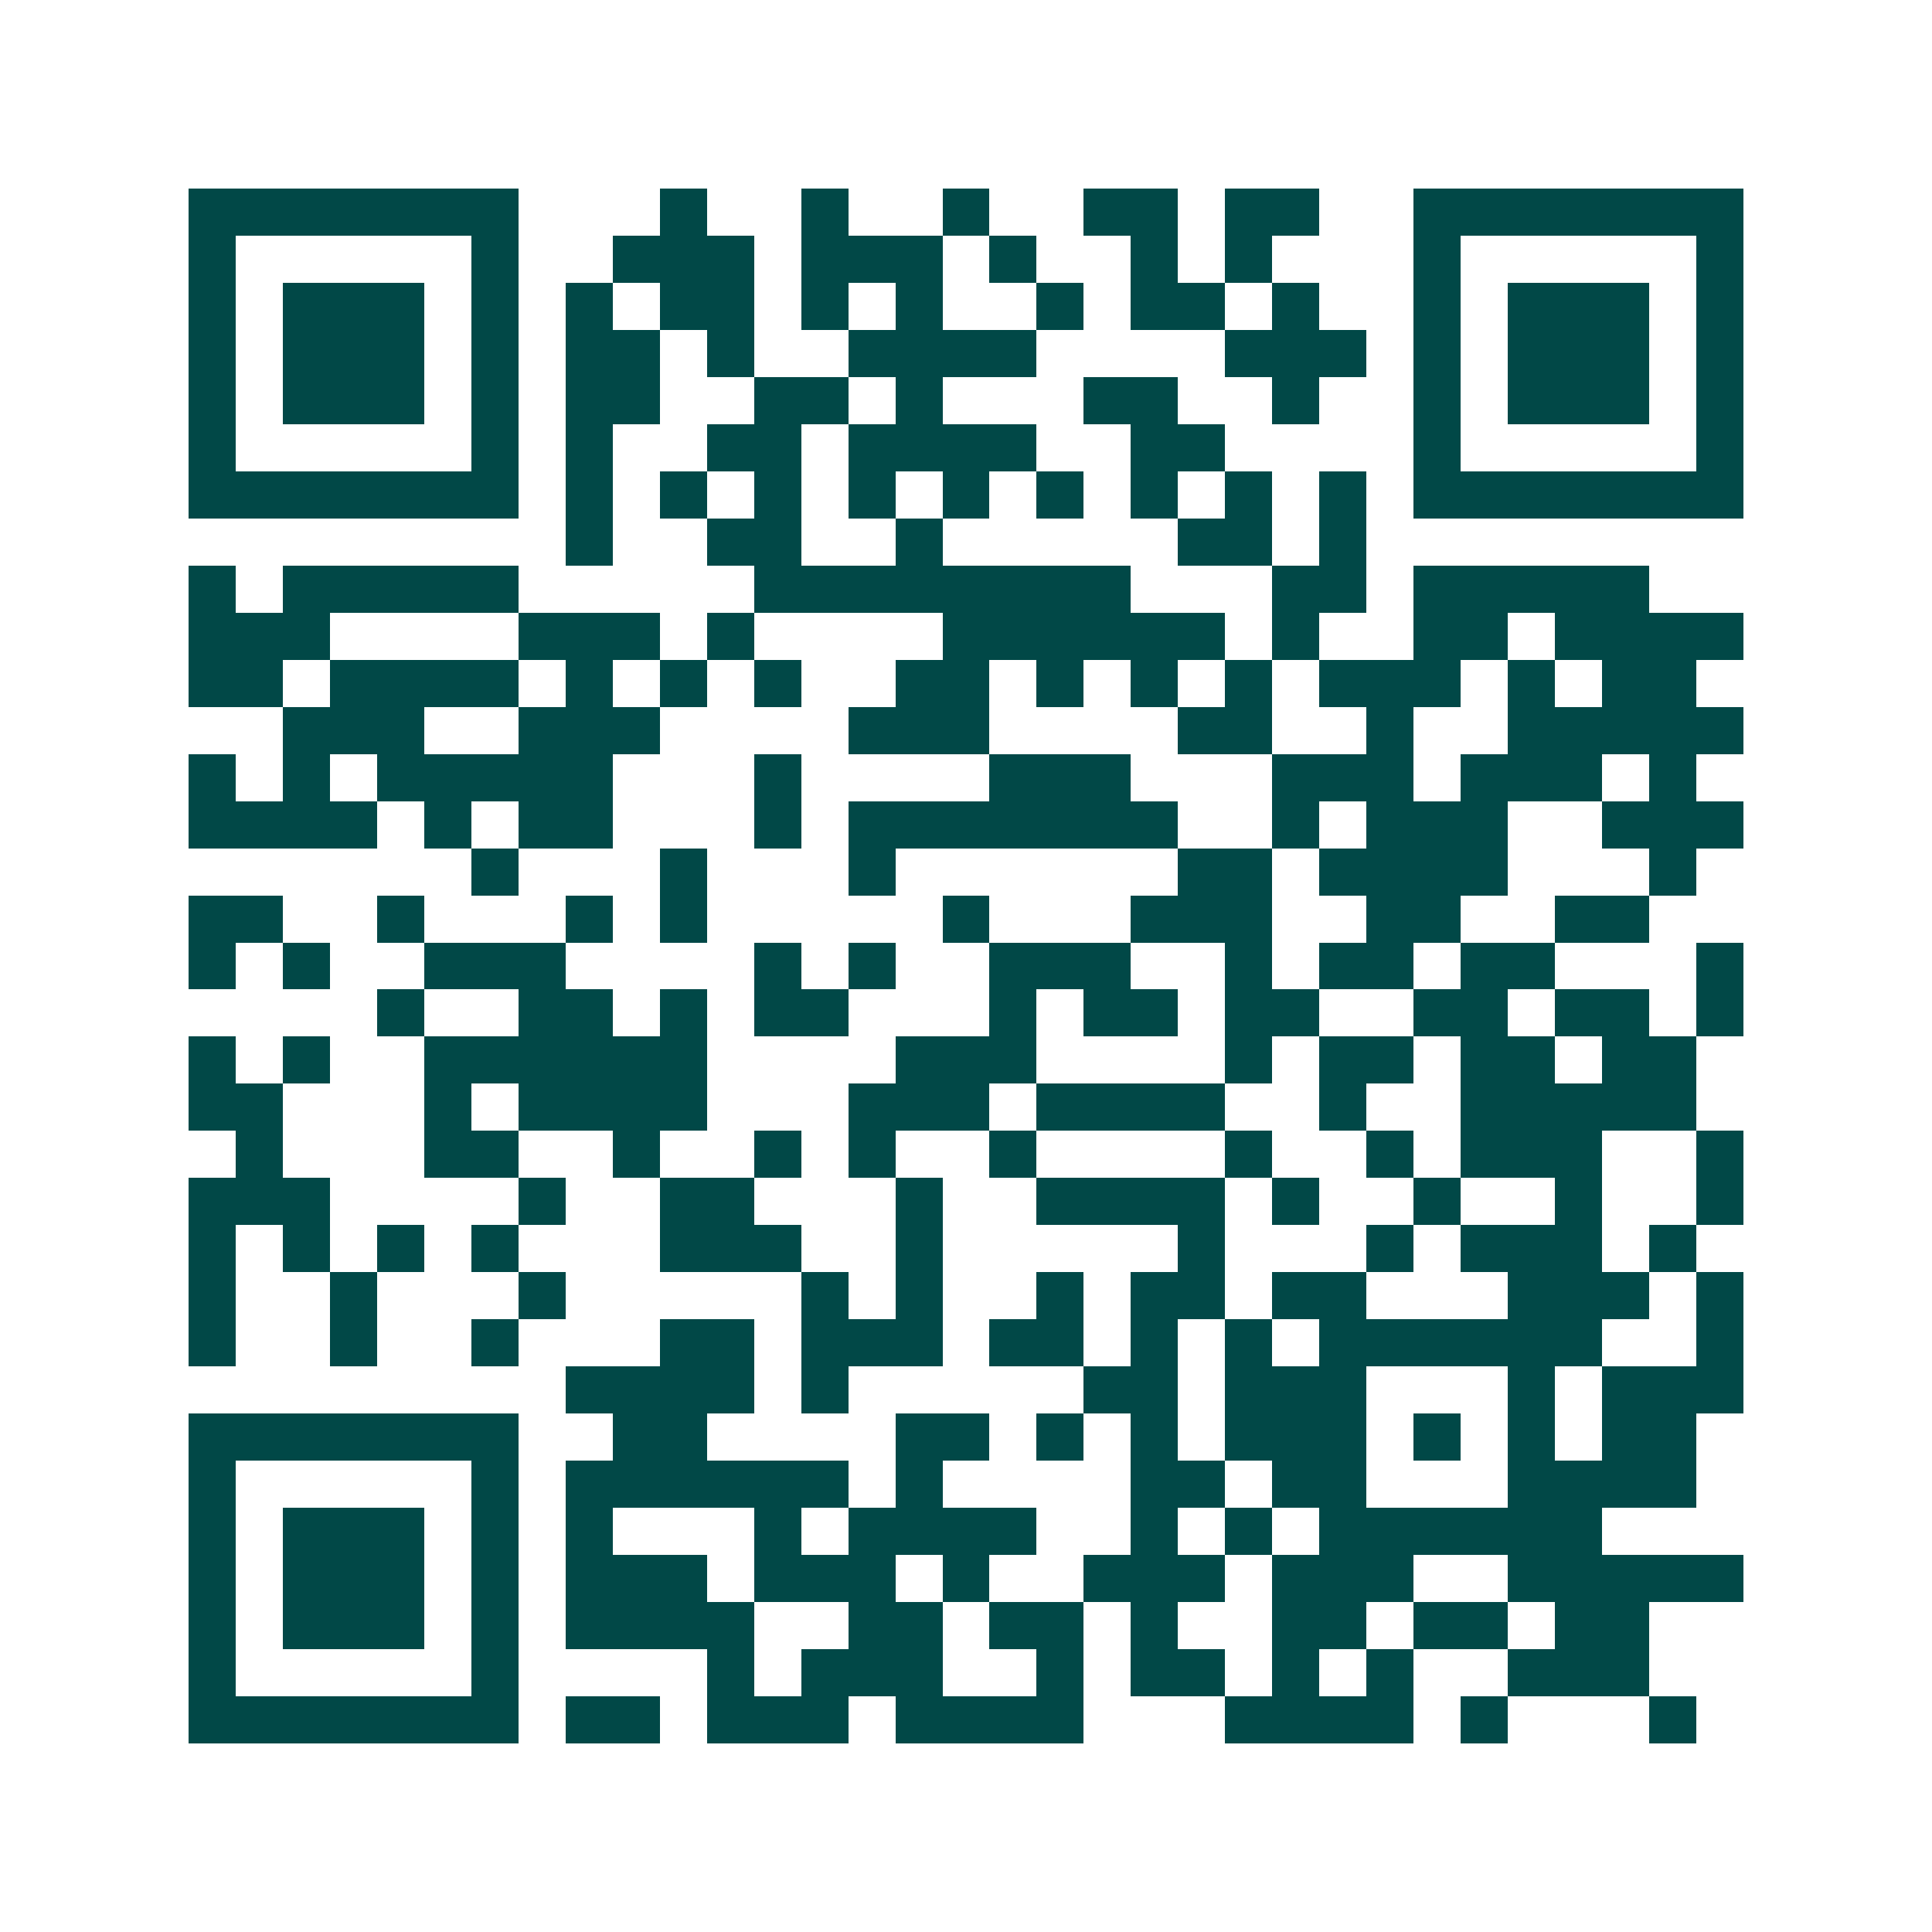 <svg xmlns="http://www.w3.org/2000/svg" width="200" height="200" viewBox="0 0 41 41" shape-rendering="crispEdges"><path fill="#ffffff" d="M0 0h41v41H0z"/><path stroke="#014847" d="M4 4.5h7m3 0h1m2 0h1m2 0h1m2 0h2m1 0h2m2 0h7M4 5.5h1m5 0h1m2 0h3m1 0h3m1 0h1m2 0h1m1 0h1m3 0h1m5 0h1M4 6.5h1m1 0h3m1 0h1m1 0h1m1 0h2m1 0h1m1 0h1m2 0h1m1 0h2m1 0h1m2 0h1m1 0h3m1 0h1M4 7.5h1m1 0h3m1 0h1m1 0h2m1 0h1m2 0h4m4 0h3m1 0h1m1 0h3m1 0h1M4 8.5h1m1 0h3m1 0h1m1 0h2m2 0h2m1 0h1m3 0h2m2 0h1m2 0h1m1 0h3m1 0h1M4 9.5h1m5 0h1m1 0h1m2 0h2m1 0h4m2 0h2m4 0h1m5 0h1M4 10.5h7m1 0h1m1 0h1m1 0h1m1 0h1m1 0h1m1 0h1m1 0h1m1 0h1m1 0h1m1 0h7M12 11.5h1m2 0h2m2 0h1m5 0h2m1 0h1M4 12.5h1m1 0h5m5 0h8m3 0h2m1 0h5M4 13.5h3m4 0h3m1 0h1m4 0h6m1 0h1m2 0h2m1 0h4M4 14.5h2m1 0h4m1 0h1m1 0h1m1 0h1m2 0h2m1 0h1m1 0h1m1 0h1m1 0h3m1 0h1m1 0h2M6 15.5h3m2 0h3m4 0h3m4 0h2m2 0h1m2 0h5M4 16.5h1m1 0h1m1 0h5m3 0h1m4 0h3m3 0h3m1 0h3m1 0h1M4 17.5h4m1 0h1m1 0h2m3 0h1m1 0h7m2 0h1m1 0h3m2 0h3M10 18.5h1m3 0h1m3 0h1m6 0h2m1 0h4m3 0h1M4 19.5h2m2 0h1m3 0h1m1 0h1m5 0h1m3 0h3m2 0h2m2 0h2M4 20.5h1m1 0h1m2 0h3m4 0h1m1 0h1m2 0h3m2 0h1m1 0h2m1 0h2m3 0h1M8 21.5h1m2 0h2m1 0h1m1 0h2m3 0h1m1 0h2m1 0h2m2 0h2m1 0h2m1 0h1M4 22.5h1m1 0h1m2 0h6m4 0h3m4 0h1m1 0h2m1 0h2m1 0h2M4 23.5h2m3 0h1m1 0h4m3 0h3m1 0h4m2 0h1m2 0h5M5 24.5h1m3 0h2m2 0h1m2 0h1m1 0h1m2 0h1m4 0h1m2 0h1m1 0h3m2 0h1M4 25.5h3m4 0h1m2 0h2m3 0h1m2 0h4m1 0h1m2 0h1m2 0h1m2 0h1M4 26.5h1m1 0h1m1 0h1m1 0h1m3 0h3m2 0h1m5 0h1m3 0h1m1 0h3m1 0h1M4 27.5h1m2 0h1m3 0h1m5 0h1m1 0h1m2 0h1m1 0h2m1 0h2m3 0h3m1 0h1M4 28.5h1m2 0h1m2 0h1m3 0h2m1 0h3m1 0h2m1 0h1m1 0h1m1 0h6m2 0h1M12 29.5h4m1 0h1m5 0h2m1 0h3m3 0h1m1 0h3M4 30.5h7m2 0h2m4 0h2m1 0h1m1 0h1m1 0h3m1 0h1m1 0h1m1 0h2M4 31.5h1m5 0h1m1 0h6m1 0h1m4 0h2m1 0h2m3 0h4M4 32.5h1m1 0h3m1 0h1m1 0h1m3 0h1m1 0h4m2 0h1m1 0h1m1 0h6M4 33.5h1m1 0h3m1 0h1m1 0h3m1 0h3m1 0h1m2 0h3m1 0h3m2 0h5M4 34.5h1m1 0h3m1 0h1m1 0h4m2 0h2m1 0h2m1 0h1m2 0h2m1 0h2m1 0h2M4 35.5h1m5 0h1m4 0h1m1 0h3m2 0h1m1 0h2m1 0h1m1 0h1m2 0h3M4 36.5h7m1 0h2m1 0h3m1 0h4m3 0h4m1 0h1m3 0h1"/></svg>
